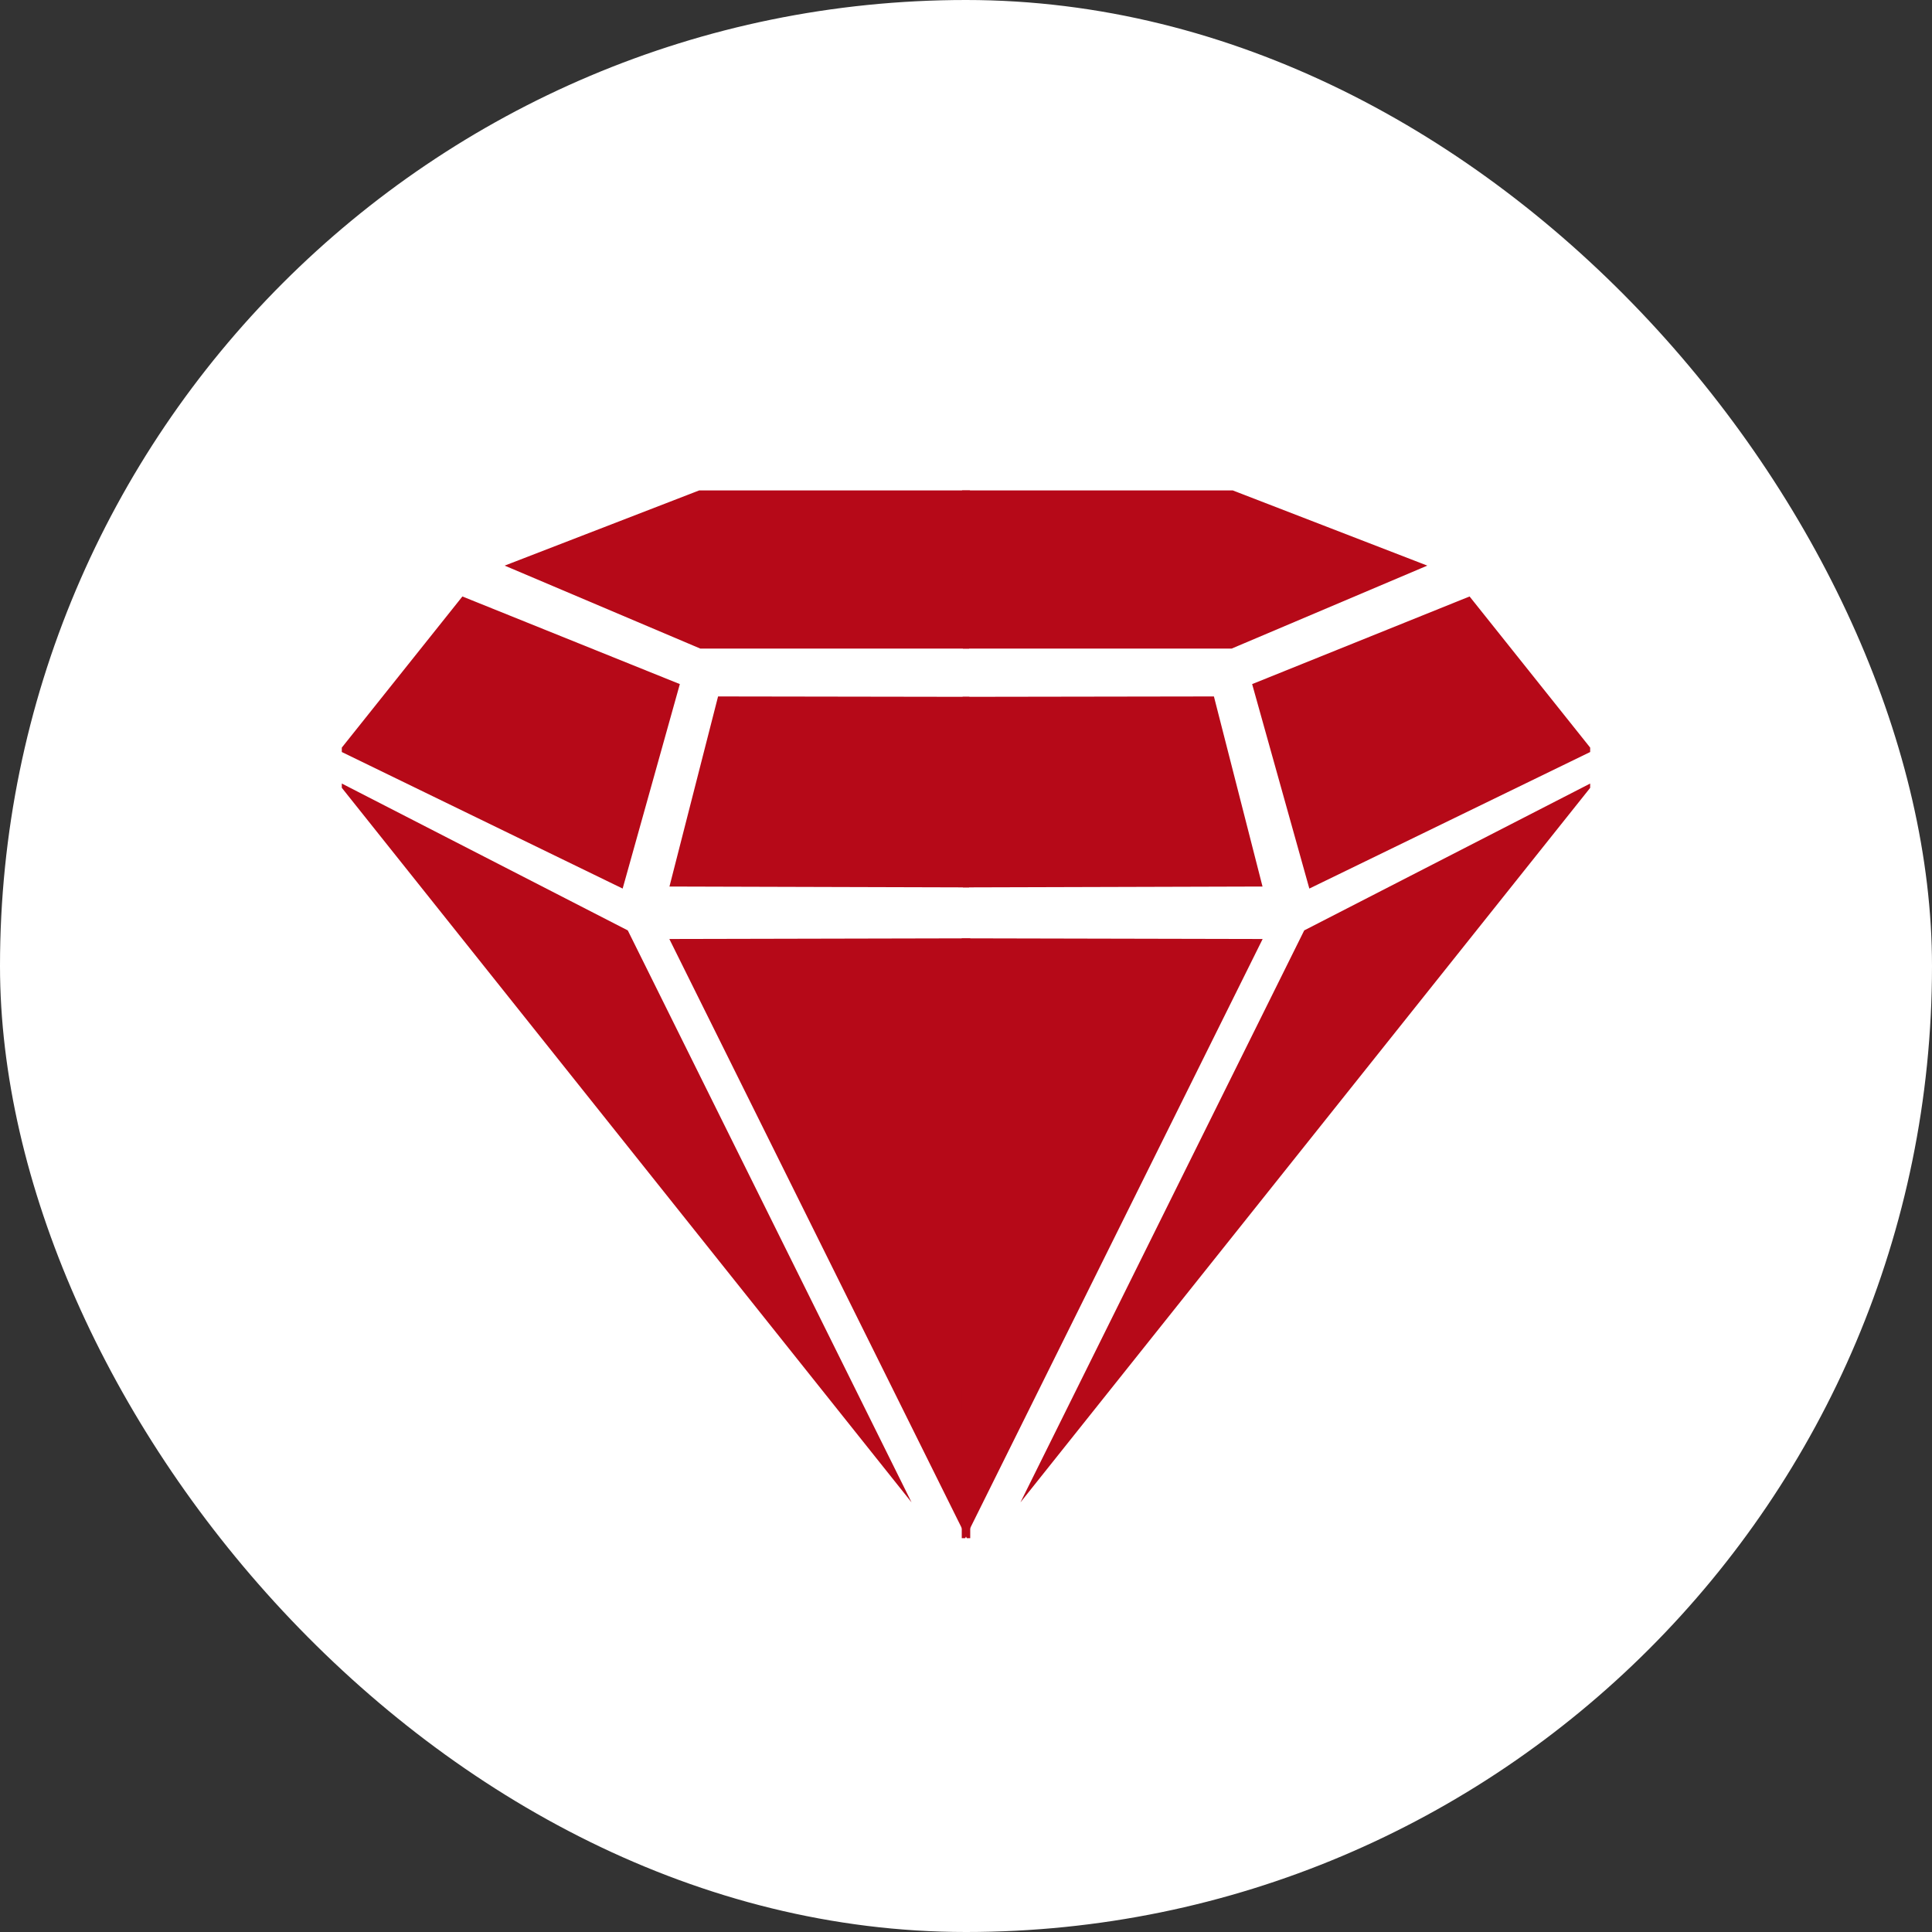 <?xml version="1.0" encoding="UTF-8"?> <svg xmlns="http://www.w3.org/2000/svg" width="120" height="120" viewBox="0 0 120 120" fill="none"><rect x="0" y="0" width="120" height="120" fill="#333333" stroke="none"/><rect width="120" height="120" rx="60" fill="white"></rect><g clip-path="url(#clip0_758_12151)"><path fill-rule="evenodd" clip-rule="evenodd" d="M60.07 30.535L43.585 30.587L31.811 35.139L43.533 40.11H60.017L60.07 30.535Z" fill="#B60918" stroke="#B60918" stroke-width="0.349" stroke-miterlimit="22.926"></path><path fill-rule="evenodd" clip-rule="evenodd" d="M28.776 37.258L42.016 42.594L38.562 54.942L21.345 46.571L28.776 37.258Z" fill="#B60918" stroke="#B60918" stroke-width="0.349" stroke-miterlimit="22.926"></path><path fill-rule="evenodd" clip-rule="evenodd" d="M44.736 43.432L60.035 43.456L60.017 54.942L41.806 54.89L44.736 43.432Z" fill="#B60918" stroke="#B60918" stroke-width="0.349" stroke-miterlimit="22.926"></path><path fill-rule="evenodd" clip-rule="evenodd" d="M21.514 49.008L55.735 91.927L38.862 57.918L21.514 49.008Z" fill="#B60918" stroke="#B60918" stroke-width="0.349" stroke-miterlimit="22.926"></path><path fill-rule="evenodd" clip-rule="evenodd" d="M41.855 58.497L60.088 95.226L60.093 58.457L41.855 58.497Z" fill="#B60918" stroke="#B60918" stroke-width="0.349" stroke-miterlimit="22.926"></path><path fill-rule="evenodd" clip-rule="evenodd" d="M59.93 30.535L76.414 30.587L88.189 35.139L76.466 40.11H59.982L59.93 30.535Z" fill="#B60918" stroke="#B60918" stroke-width="0.349" stroke-miterlimit="22.926"></path><path fill-rule="evenodd" clip-rule="evenodd" d="M91.223 37.258L77.983 42.594L81.437 54.942L98.654 46.571L91.223 37.258Z" fill="#B60918" stroke="#B60918" stroke-width="0.349" stroke-miterlimit="22.926"></path><path fill-rule="evenodd" clip-rule="evenodd" d="M75.263 43.432L59.964 43.456L59.982 54.942L78.193 54.89L75.263 43.432Z" fill="#B60918" stroke="#B60918" stroke-width="0.349" stroke-miterlimit="22.926"></path><path fill-rule="evenodd" clip-rule="evenodd" d="M98.487 49.008L64.266 91.927L81.138 57.918L98.487 49.008Z" fill="#B60918" stroke="#B60918" stroke-width="0.349" stroke-miterlimit="22.926"></path><path fill-rule="evenodd" clip-rule="evenodd" d="M78.144 58.497L59.911 95.226L59.906 58.457L78.144 58.497Z" fill="#B60918" stroke="#B60918" stroke-width="0.349" stroke-miterlimit="22.926"></path></g><defs><clipPath id="clip0_758_12151"><rect width="77.538" height="65.077" fill="white" transform="translate(21.23 30.461)"></rect></clipPath></defs></svg> 